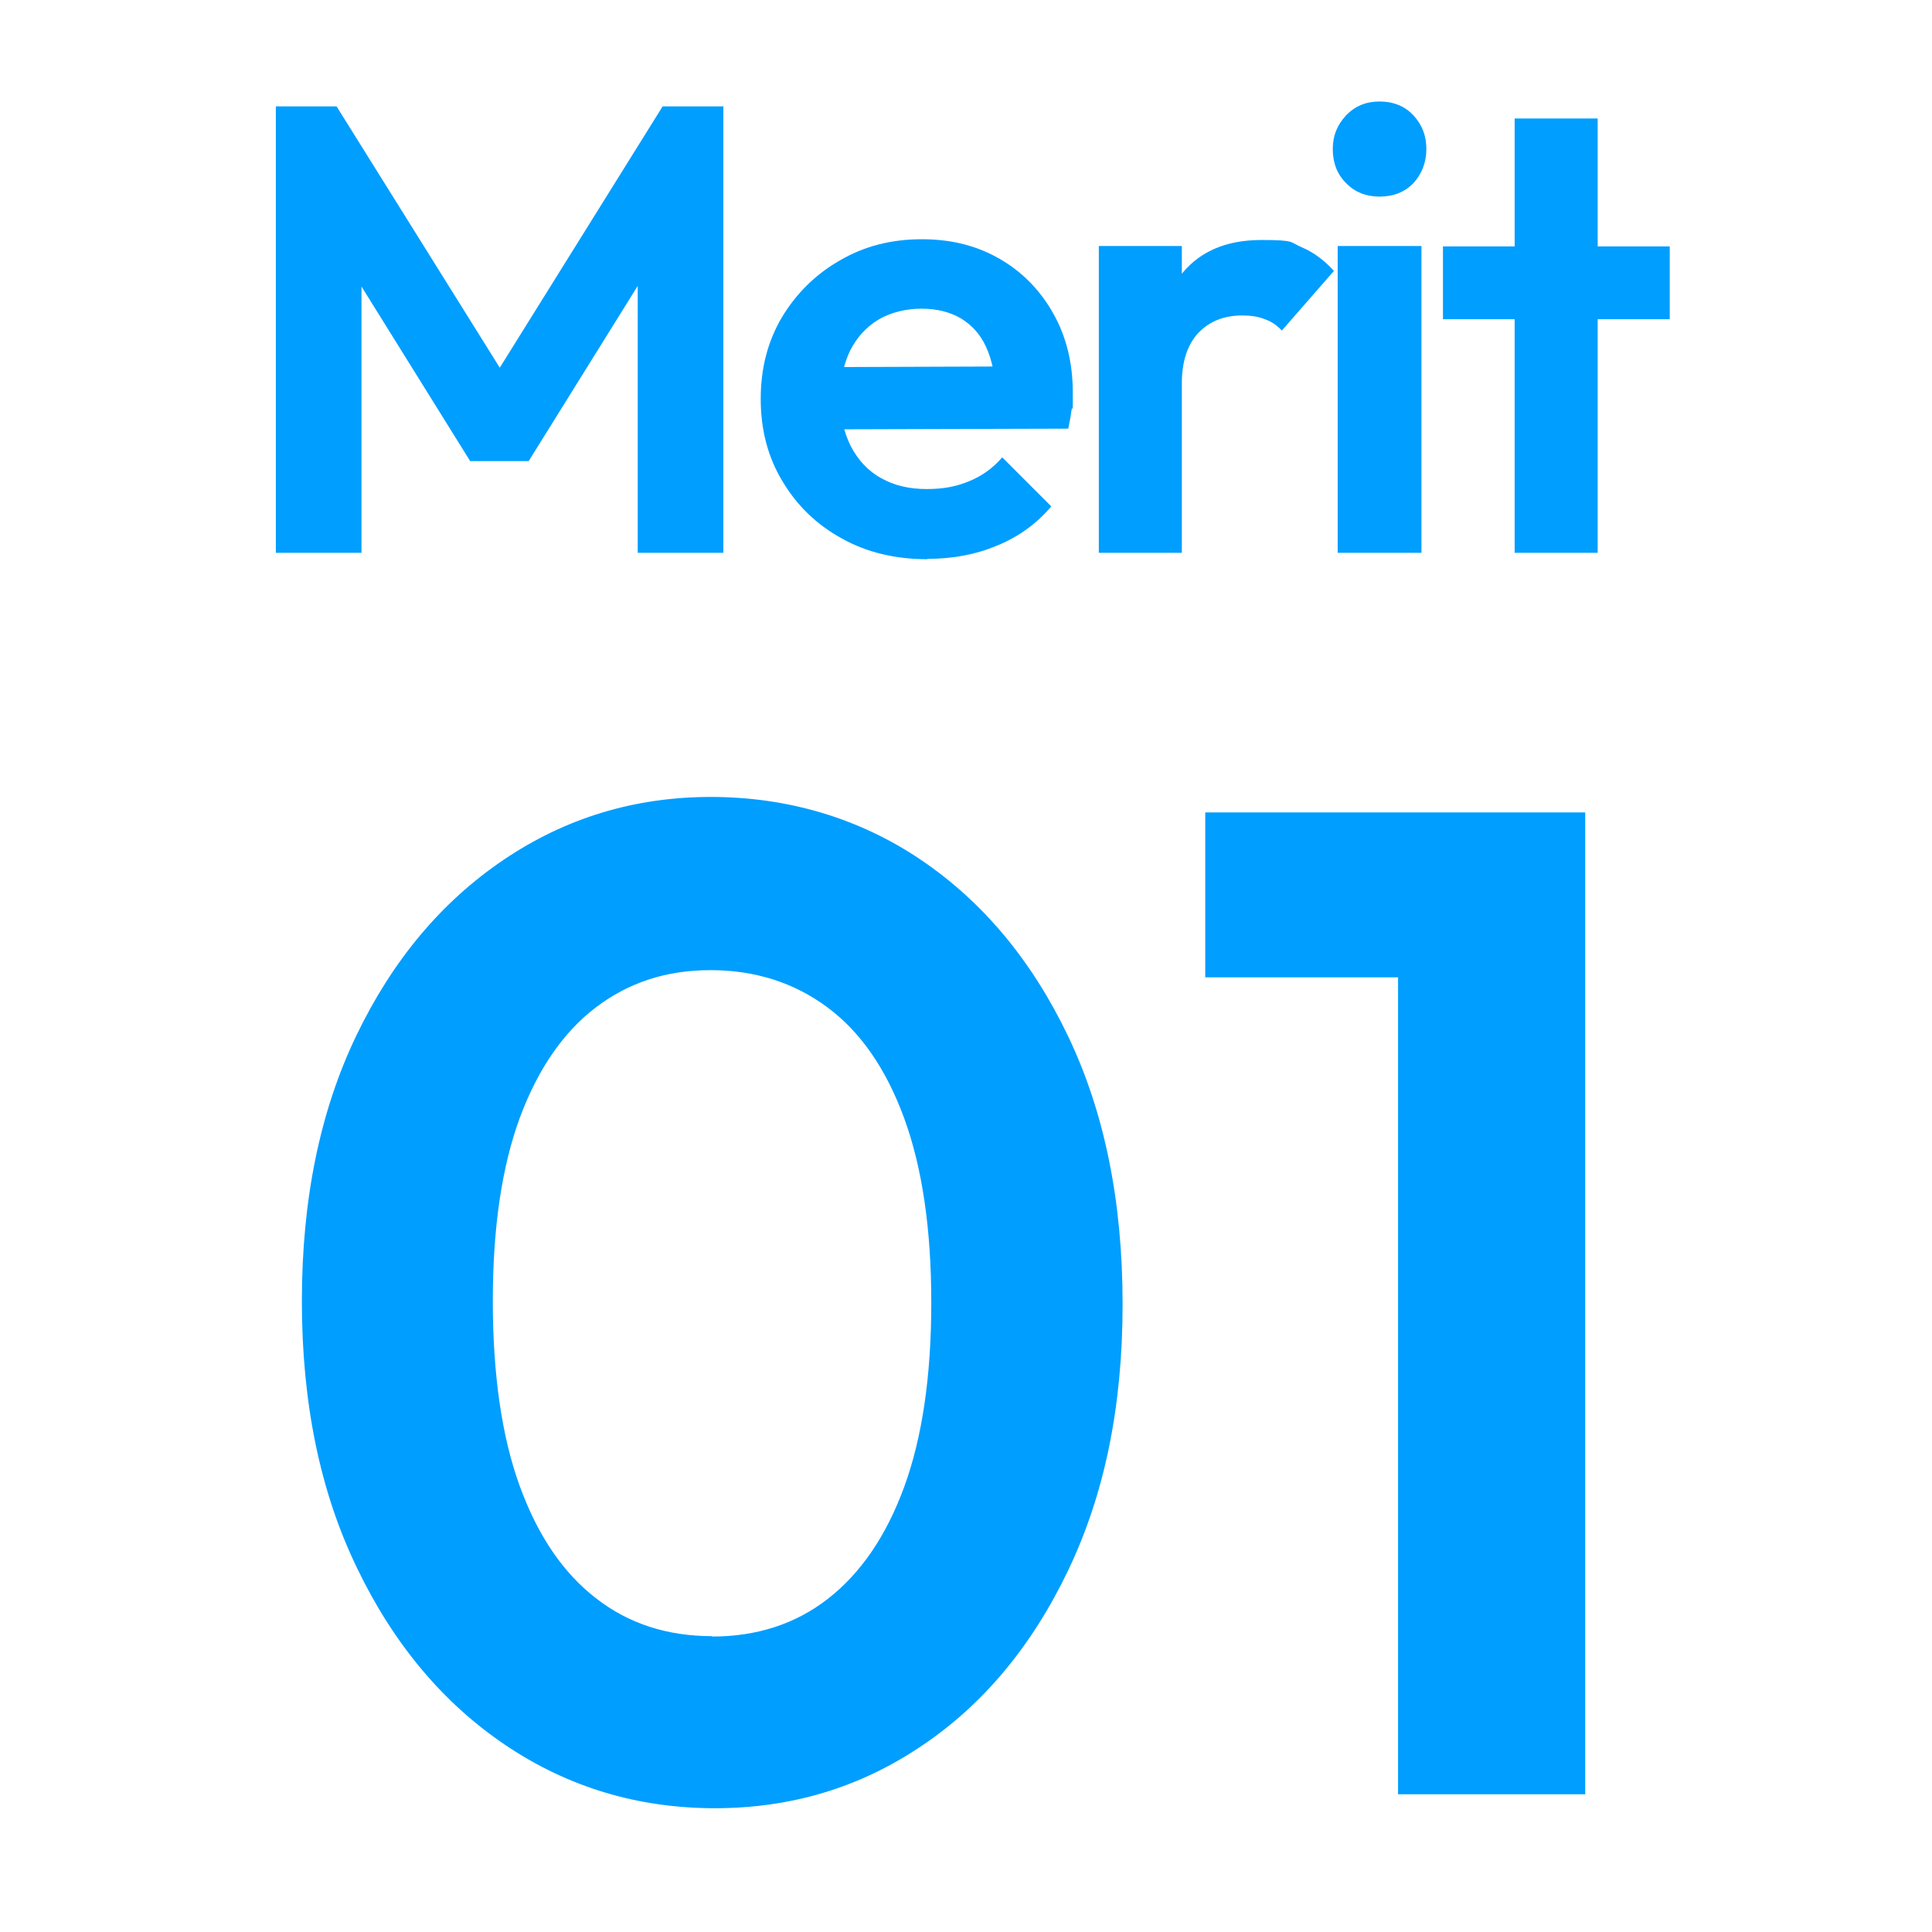 <?xml version="1.0" encoding="UTF-8"?>
<svg xmlns="http://www.w3.org/2000/svg" version="1.1" viewBox="0 0 512 512">
  <defs>
    <style>
      .cls-1 {
        fill: #009eff;
      }

      .cls-2 {
        display: none;
      }
    </style>
  </defs>
  <!-- Generator: Adobe Illustrator 28.7.1, SVG Export Plug-In . SVG Version: 1.2.0 Build 142)  -->
  <g>
    <g id="_レイヤー_1" data-name="レイヤー_1">
      <g>
        <path class="cls-1" d="M73.1,146.5V28.2h16.1l47.9,76.7h-9.3l47.8-76.7h16.1v118.3h-22.7v-79.1l4.4,1.3-33.3,53.5h-15.5l-33.3-53.5,4.5-1.3v79.1h-22.9Z"/>
        <path class="cls-1" d="M245.8,148.2c-8.5,0-16.1-1.8-22.7-5.5-6.6-3.6-11.9-8.7-15.7-15.1-3.9-6.4-5.8-13.7-5.8-21.9s1.9-15.3,5.6-21.6c3.8-6.3,8.9-11.4,15.4-15.1,6.5-3.8,13.7-5.6,21.7-5.6s14.8,1.8,20.8,5.3c6,3.5,10.7,8.4,14.1,14.5,3.4,6.1,5.1,13,5.1,20.8s0,2.9-.3,4.5c-.2,1.5-.5,3.2-.9,5.1l-68.3.2v-16.5l58-.2-8.9,6.9c-.2-4.8-1.1-8.9-2.6-12.1-1.5-3.3-3.7-5.7-6.6-7.5-2.9-1.7-6.4-2.6-10.5-2.6s-8.2,1-11.4,2.9c-3.3,2-5.7,4.7-7.5,8.2-1.7,3.5-2.6,7.7-2.6,12.5s.9,9.2,2.8,12.9c1.9,3.6,4.5,6.5,8,8.4,3.5,2,7.5,2.9,12.1,2.9s7.9-.7,11.3-2.1c3.4-1.4,6.3-3.5,8.7-6.3l13,13c-3.9,4.6-8.7,8.1-14.4,10.4-5.7,2.4-11.8,3.5-18.4,3.5Z"/>
        <path class="cls-1" d="M291.2,146.5v-81.3h22v81.3h-22ZM313.3,101.6l-8.6-5.7c1-10,3.9-17.9,8.7-23.6,4.8-5.8,11.8-8.7,20.9-8.7s7.5.6,10.6,1.9c3.1,1.3,6,3.4,8.6,6.3l-13.8,15.8c-1.2-1.3-2.7-2.4-4.5-3-1.7-.7-3.7-1-6-1-4.7,0-8.6,1.5-11.5,4.5s-4.5,7.5-4.5,13.5Z"/>
        <path class="cls-1" d="M365.6,52.1c-3.6,0-6.6-1.2-8.9-3.6-2.4-2.4-3.5-5.4-3.5-9s1.2-6.4,3.5-8.9c2.4-2.5,5.3-3.7,8.9-3.7s6.7,1.2,9,3.7c2.3,2.5,3.4,5.4,3.4,8.9s-1.2,6.6-3.4,9c-2.3,2.4-5.3,3.6-9,3.6ZM354.5,146.5v-81.3h22.2v81.3h-22.2Z"/>
        <path class="cls-1" d="M382.4,84.6v-19.3h60.1v19.3h-60.1ZM401.4,146.5V31.4h22v115.1h-22Z"/>
      </g>
      <g>
        <path class="cls-1" d="M189.5,479.2c-20.5,0-39-5.6-55.5-16.7-16.5-11.1-29.7-26.8-39.4-47-9.8-20.2-14.6-43.8-14.6-70.7s4.8-50.3,14.4-70.3,22.6-35.5,39-46.6c16.4-11.1,34.7-16.7,55-16.7s39.3,5.6,55.7,16.7c16.4,11.1,29.4,26.7,39,46.8,9.6,20.1,14.4,43.7,14.4,70.9s-4.8,50.4-14.4,70.5c-9.6,20.1-22.6,35.7-38.9,46.6-16.3,11-34.5,16.5-54.8,16.5ZM188.7,433.7c11.8,0,22.1-3.3,30.7-10,8.6-6.7,15.4-16.5,20.2-29.6,4.8-13.1,7.2-29.4,7.2-48.9s-2.4-35.8-7.2-48.9c-4.8-13.1-11.6-22.9-20.4-29.4-8.8-6.5-19.1-9.8-30.9-9.8s-21.7,3.3-30.3,9.8c-8.6,6.5-15.4,16.3-20.2,29.2-4.8,13-7.2,29.2-7.2,48.7s2.4,36.1,7.2,49.2c4.8,13.1,11.5,22.9,20.2,29.6,8.6,6.7,18.9,10,30.7,10Z"/>
        <path class="cls-1" d="M319.4,259v-43.7h97v43.7h-97ZM370.5,475.5V215.3h49.6v260.2h-49.6Z"/>
      </g>
    </g>
    <g id="_レイヤー_1のコピー" data-name="レイヤー_1のコピー" class="cls-2">
      <g>
        <path class="cls-1" d="M157.1,479.2c-20.5,0-39-5.6-55.5-16.7-16.5-11.1-29.7-26.8-39.4-47-9.8-20.2-14.6-43.8-14.6-70.7s4.8-50.3,14.4-70.3,22.6-35.5,39-46.6c16.4-11.1,34.7-16.7,55-16.7s39.3,5.6,55.7,16.7c16.4,11.1,29.4,26.7,39,46.8,9.6,20.1,14.4,43.7,14.4,70.9s-4.8,50.4-14.4,70.5c-9.6,20.1-22.6,35.7-38.9,46.6-16.3,11-34.5,16.5-54.8,16.5ZM156.3,433.7c11.8,0,22.1-3.3,30.7-10,8.6-6.7,15.4-16.5,20.2-29.6,4.8-13.1,7.2-29.4,7.2-48.9s-2.4-35.8-7.2-48.9c-4.8-13.1-11.6-22.9-20.4-29.4-8.8-6.5-19.1-9.8-30.9-9.8s-21.7,3.3-30.3,9.8c-8.6,6.5-15.4,16.3-20.2,29.2-4.8,13-7.2,29.2-7.2,48.7s2.4,36.1,7.2,49.2c4.8,13.1,11.5,22.9,20.2,29.6,8.6,6.7,18.9,10,30.7,10Z"/>
        <path class="cls-1" d="M288.1,446.6l98.1-102.5c6.9-7.4,12.5-14,16.8-19.8,4.3-5.8,7.5-11.3,9.4-16.7,2-5.3,3-10.7,3-16.1,0-10.9-3.5-19.4-10.5-25.5-7-6.2-16.1-9.3-27.2-9.3s-21.4,3-30.2,8.9c-8.8,5.9-17,15.3-24.6,28.1l-34.4-29.2c10.4-17.5,23.3-30.8,38.7-39.8,15.4-9,33.1-13.5,53.1-13.5s31.9,3.3,44.6,10c12.7,6.7,22.5,15.9,29.4,27.8,6.9,11.8,10.4,25.7,10.4,41.5s-1.3,20.2-3.9,28.9c-2.6,8.6-6.9,17.2-13,25.7-6,8.5-14.4,18.1-25,28.7l-71.4,72.9h-63.3ZM288.1,475.5v-28.9l42.9-14.8h139.2v43.7h-182.1Z"/>
      </g>
      <g>
        <path class="cls-1" d="M73.1,146.5V28.2h16.1l47.9,76.7h-9.3l47.8-76.7h16.1v118.3h-22.7v-79.1l4.4,1.3-33.3,53.5h-15.5l-33.3-53.5,4.5-1.3v79.1h-22.9Z"/>
        <path class="cls-1" d="M245.8,148.2c-8.5,0-16.1-1.8-22.7-5.5-6.6-3.6-11.9-8.7-15.7-15.1-3.9-6.4-5.8-13.7-5.8-21.9s1.9-15.3,5.6-21.6c3.8-6.3,8.9-11.4,15.4-15.1,6.5-3.8,13.7-5.6,21.7-5.6s14.8,1.8,20.8,5.3c6,3.5,10.7,8.4,14.1,14.5,3.4,6.1,5.1,13,5.1,20.8s0,2.9-.3,4.5c-.2,1.5-.5,3.2-.9,5.1l-68.3.2v-16.5l58-.2-8.9,6.9c-.2-4.8-1.1-8.9-2.6-12.1-1.5-3.3-3.7-5.7-6.6-7.5-2.9-1.7-6.4-2.6-10.5-2.6s-8.2,1-11.4,2.9c-3.3,2-5.7,4.7-7.5,8.2-1.7,3.5-2.6,7.7-2.6,12.5s.9,9.2,2.8,12.9c1.9,3.6,4.5,6.5,8,8.4,3.5,2,7.5,2.9,12.1,2.9s7.9-.7,11.3-2.1c3.4-1.4,6.3-3.5,8.7-6.3l13,13c-3.9,4.6-8.7,8.1-14.4,10.4-5.7,2.4-11.8,3.5-18.4,3.5Z"/>
        <path class="cls-1" d="M291.2,146.5v-81.3h22v81.3h-22ZM313.3,101.6l-8.6-5.7c1-10,3.9-17.9,8.7-23.6,4.8-5.8,11.8-8.7,20.9-8.7s7.5.6,10.6,1.9c3.1,1.3,6,3.4,8.6,6.3l-13.8,15.8c-1.2-1.3-2.7-2.4-4.5-3-1.7-.7-3.7-1-6-1-4.7,0-8.6,1.5-11.5,4.5s-4.5,7.5-4.5,13.5Z"/>
        <path class="cls-1" d="M365.6,52.1c-3.6,0-6.6-1.2-8.9-3.6-2.4-2.4-3.5-5.4-3.5-9s1.2-6.4,3.5-8.9c2.4-2.5,5.3-3.7,8.9-3.7s6.7,1.2,9,3.7c2.3,2.5,3.4,5.4,3.4,8.9s-1.2,6.6-3.4,9c-2.3,2.4-5.3,3.6-9,3.6ZM354.5,146.5v-81.3h22.2v81.3h-22.2Z"/>
        <path class="cls-1" d="M382.4,84.6v-19.3h60.1v19.3h-60.1ZM401.4,146.5V31.4h22v115.1h-22Z"/>
      </g>
    </g>
    <g id="_レイヤー_1のコピー_2" data-name="レイヤー_1のコピー_2" class="cls-2">
      <g>
        <path class="cls-1" d="M157.6,479.2c-20.5,0-39-5.6-55.5-16.7-16.5-11.1-29.7-26.8-39.4-47-9.8-20.2-14.6-43.8-14.6-70.7s4.8-50.3,14.4-70.3,22.6-35.5,39-46.6c16.4-11.1,34.7-16.7,55-16.7s39.3,5.6,55.7,16.7c16.4,11.1,29.4,26.7,39,46.8,9.6,20.1,14.4,43.7,14.4,70.9s-4.8,50.4-14.4,70.5c-9.6,20.1-22.6,35.7-38.9,46.6-16.3,11-34.5,16.5-54.8,16.5ZM156.9,433.7c11.8,0,22.1-3.3,30.7-10,8.6-6.7,15.4-16.5,20.2-29.6,4.8-13.1,7.2-29.4,7.2-48.9s-2.4-35.8-7.2-48.9c-4.8-13.1-11.6-22.9-20.4-29.4-8.8-6.5-19.1-9.8-30.9-9.8s-21.7,3.3-30.3,9.8c-8.6,6.5-15.4,16.3-20.2,29.2-4.8,13-7.2,29.2-7.2,48.7s2.4,36.1,7.2,49.2c4.8,13.1,11.5,22.9,20.2,29.6,8.6,6.7,18.9,10,30.7,10Z"/>
        <path class="cls-1" d="M371.2,479.2c-17.5,0-33.6-3.1-48.1-9.4-14.6-6.3-26.8-15.4-36.6-27.2l33.3-32.9c4.9,7.4,12,13.3,21.1,17.8,9.1,4.4,19,6.7,29.6,6.7s18.4-1.8,25.5-5.4c7.2-3.6,12.8-8.6,16.8-15.2,4.1-6.5,6.1-14.1,6.1-22.8s-2-16.9-6.1-23.3c-4.1-6.4-9.9-11.3-17.6-14.8-7.7-3.5-16.8-5.2-27.4-5.2s-9.5.3-14.4.9c-4.9.6-9.1,1.5-12.6,2.8l22.2-28.1c6.2-2,12.3-3.6,18.3-5,6-1.4,11.7-2,16.8-2,13.3,0,25.4,3.1,36.1,9.4,10.7,6.3,19.2,15.2,25.5,26.6,6.3,11.5,9.4,25,9.4,40.5s-4.1,32.4-12.2,45.3c-8.1,13-19.6,23.1-34.2,30.3-14.7,7.3-31.9,10.9-51.6,10.9ZM300.8,259v-43.7h164.3v28.9l-41.1,14.8h-123.2ZM340.8,351.2v-28.9l66.6-77.4,57.7-.7-68.8,78.8-55.5,28.1Z"/>
      </g>
      <g>
        <path class="cls-1" d="M73.1,146.5V28.2h16.1l47.9,76.7h-9.3l47.8-76.7h16.1v118.3h-22.7v-79.1l4.4,1.3-33.3,53.5h-15.5l-33.3-53.5,4.5-1.3v79.1h-22.9Z"/>
        <path class="cls-1" d="M245.8,148.2c-8.5,0-16.1-1.8-22.7-5.5-6.6-3.6-11.9-8.7-15.7-15.1-3.9-6.4-5.8-13.7-5.8-21.9s1.9-15.3,5.6-21.6c3.8-6.3,8.9-11.4,15.4-15.1,6.5-3.8,13.7-5.6,21.7-5.6s14.8,1.8,20.8,5.3c6,3.5,10.7,8.4,14.1,14.5,3.4,6.1,5.1,13,5.1,20.8s0,2.9-.3,4.5c-.2,1.5-.5,3.2-.9,5.1l-68.3.2v-16.5l58-.2-8.9,6.9c-.2-4.8-1.1-8.9-2.6-12.1-1.5-3.3-3.7-5.7-6.6-7.5-2.9-1.7-6.4-2.6-10.5-2.6s-8.2,1-11.4,2.9c-3.3,2-5.7,4.7-7.5,8.2-1.7,3.5-2.6,7.7-2.6,12.5s.9,9.2,2.8,12.9c1.9,3.6,4.5,6.5,8,8.4,3.5,2,7.5,2.9,12.1,2.9s7.9-.7,11.3-2.1c3.4-1.4,6.3-3.5,8.7-6.3l13,13c-3.9,4.6-8.7,8.1-14.4,10.4-5.7,2.4-11.8,3.5-18.4,3.5Z"/>
        <path class="cls-1" d="M291.2,146.5v-81.3h22v81.3h-22ZM313.3,101.6l-8.6-5.7c1-10,3.9-17.9,8.7-23.6,4.8-5.8,11.8-8.7,20.9-8.7s7.5.6,10.6,1.9c3.1,1.3,6,3.4,8.6,6.3l-13.8,15.8c-1.2-1.3-2.7-2.4-4.5-3-1.7-.7-3.7-1-6-1-4.7,0-8.6,1.5-11.5,4.5s-4.5,7.5-4.5,13.5Z"/>
        <path class="cls-1" d="M365.6,52.1c-3.6,0-6.6-1.2-8.9-3.6-2.4-2.4-3.5-5.4-3.5-9s1.2-6.4,3.5-8.9c2.4-2.5,5.3-3.7,8.9-3.7s6.7,1.2,9,3.7c2.3,2.5,3.4,5.4,3.4,8.9s-1.2,6.6-3.4,9c-2.3,2.4-5.3,3.6-9,3.6ZM354.5,146.5v-81.3h22.2v81.3h-22.2Z"/>
        <path class="cls-1" d="M382.4,84.6v-19.3h60.1v19.3h-60.1ZM401.4,146.5V31.4h22v115.1h-22Z"/>
      </g>
    </g>
  </g>
</svg>